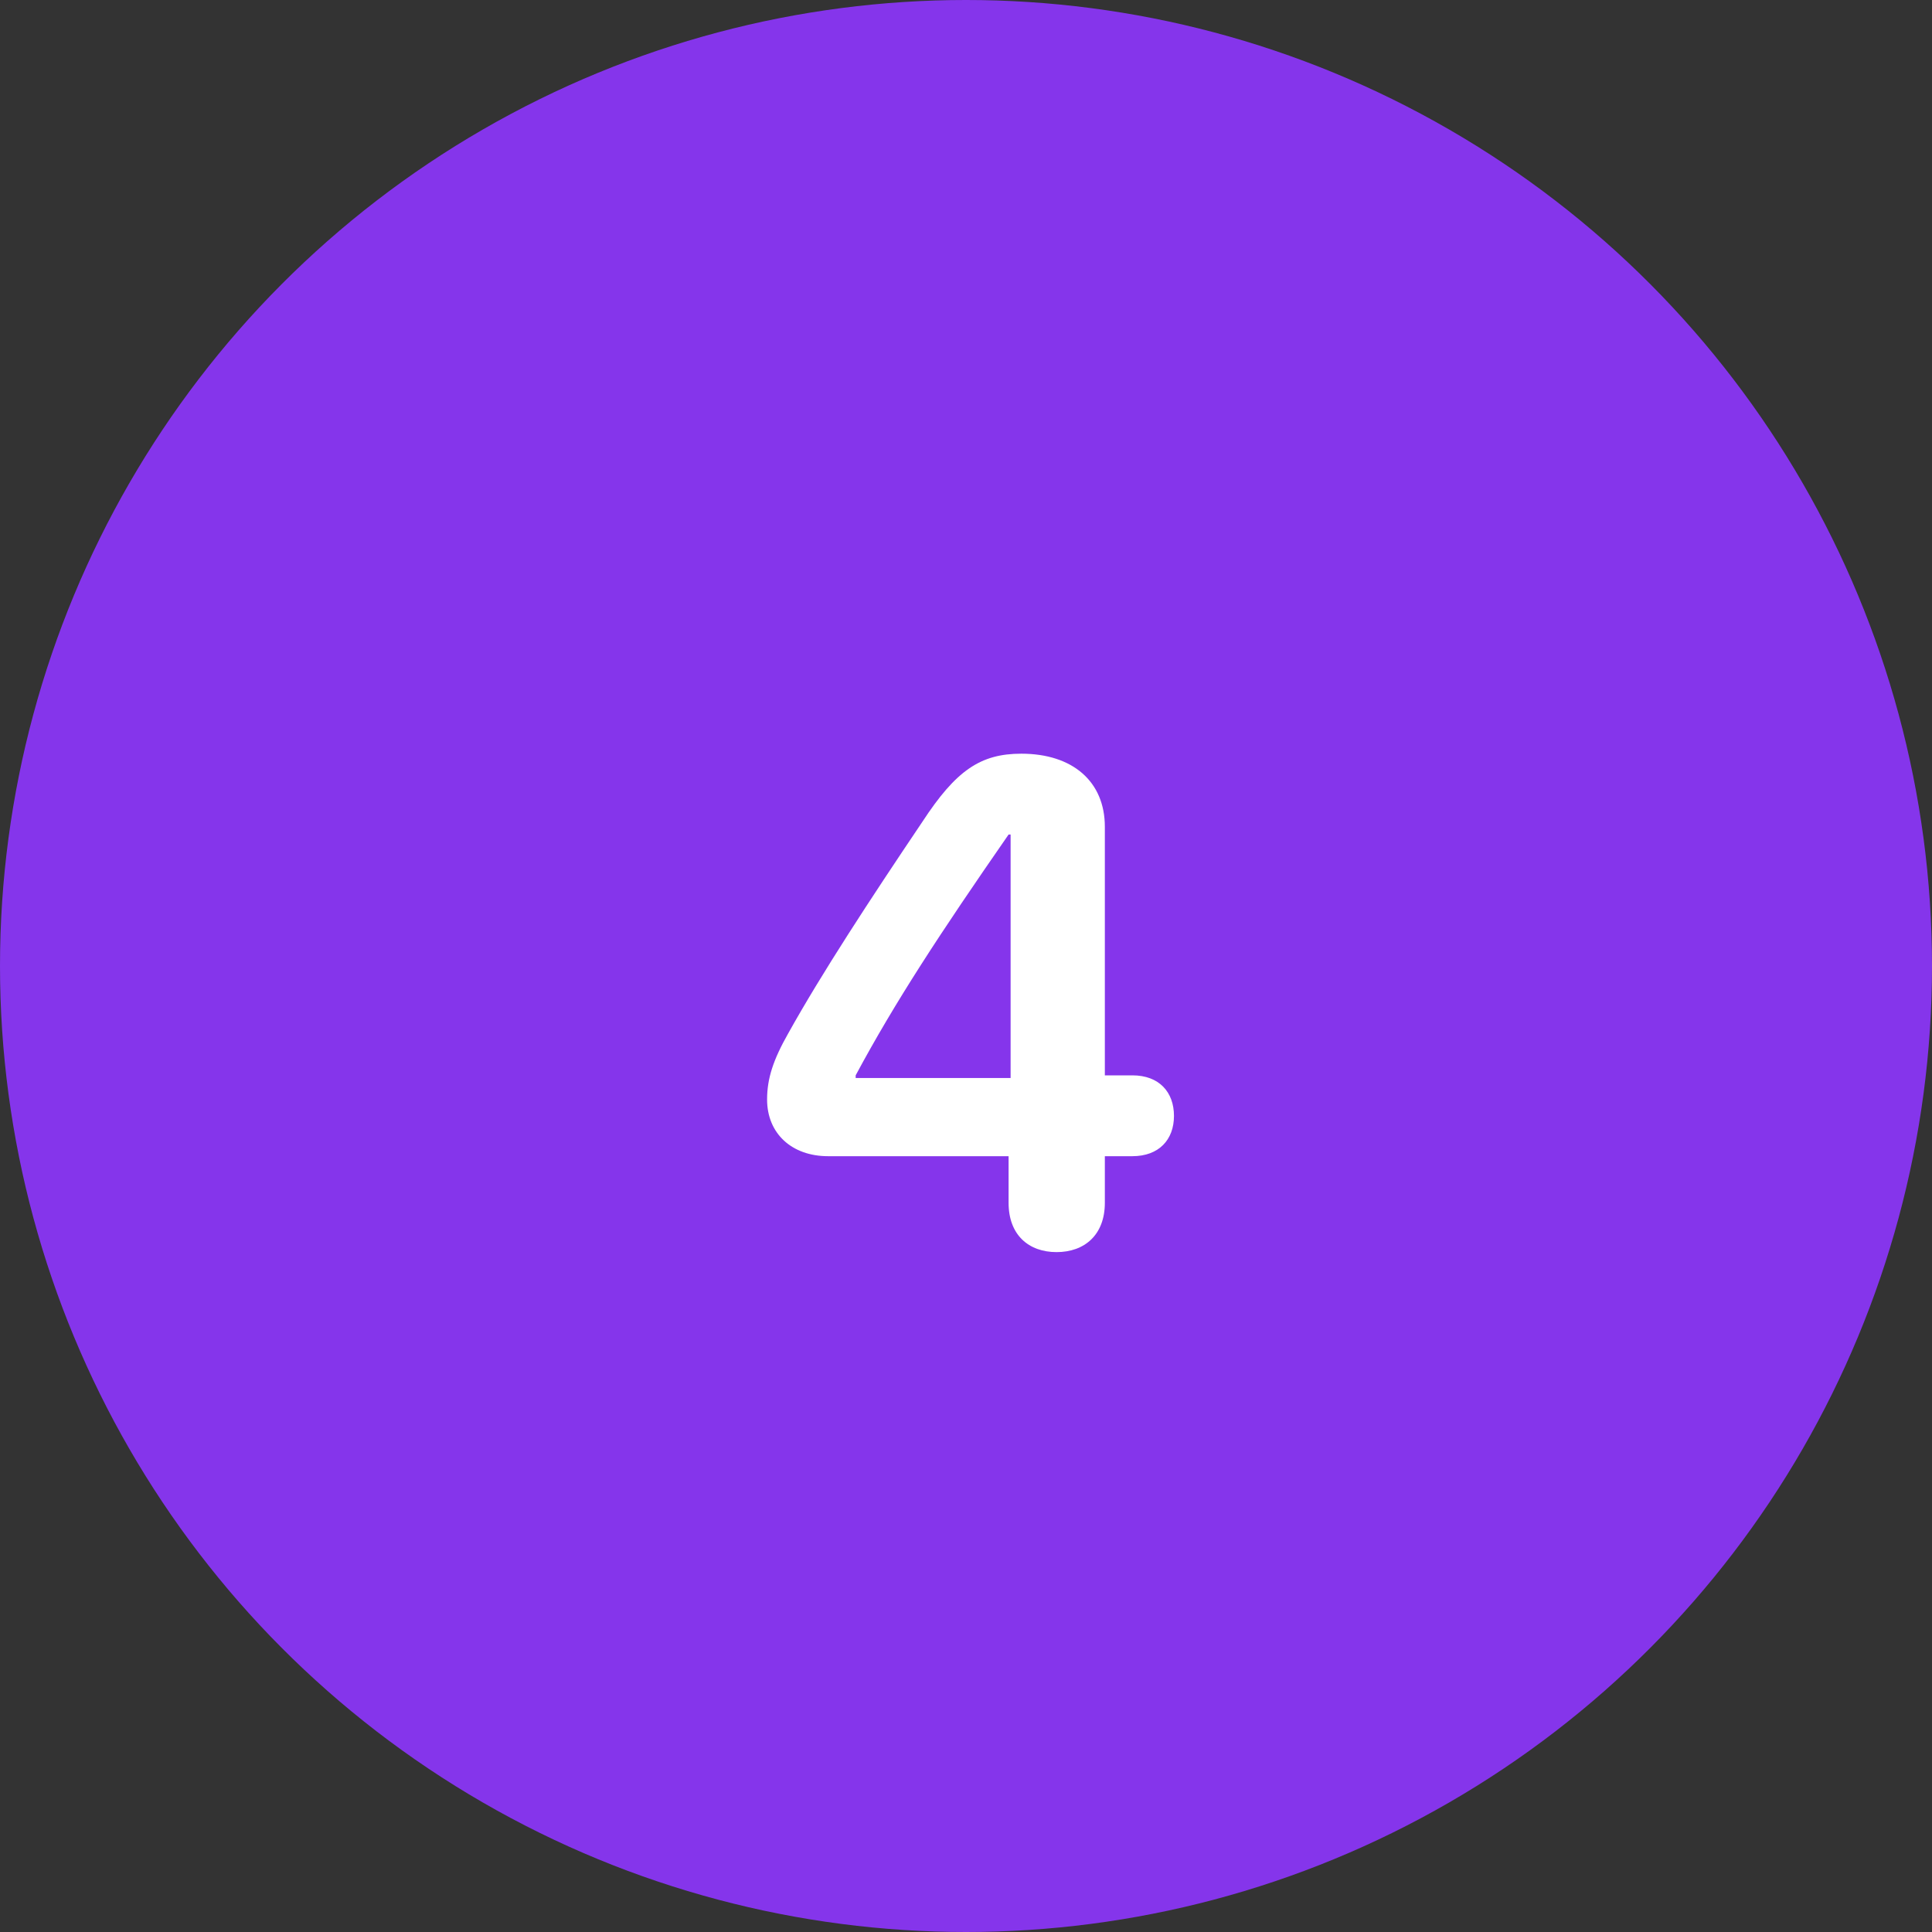 <?xml version="1.0"?>
<svg xmlns="http://www.w3.org/2000/svg" width="45" height="45" viewBox="0 0 45 45" fill="none">
  <rect x="0" y="0" width="45" height="45" fill="#333333" stroke="none"/>
  <g clip-path="url(#clip0_8864_574)">
    <circle cx="22.5" cy="22.5" r="22.5" fill="#8535EB"/>
    <path d="M24.609 29.164C25.258 29.164 25.734 28.766 25.734 28.016V26.93H26.375C26.992 26.93 27.344 26.547 27.344 25.992C27.344 25.438 27 25.047 26.375 25.047H25.734V19.258C25.734 18.203 24.984 17.555 23.789 17.555C22.836 17.555 22.266 17.945 21.484 19.141C20.258 20.961 19.133 22.68 18.359 24.07C18.008 24.688 17.867 25.125 17.867 25.609C17.867 26.398 18.438 26.93 19.289 26.93H23.492V28.016C23.492 28.766 23.961 29.164 24.609 29.164ZM23.539 25.109H19.93V25.047C20.844 23.344 21.883 21.758 23.492 19.438H23.539V25.109Z" fill="#fff"/>
  </g>
  <defs>
    <clipPath id="clip0_8864_574">
      <path fill="#fff" d="M0 0H45V45H0z"/>
    </clipPath>
  </defs>
</svg>
